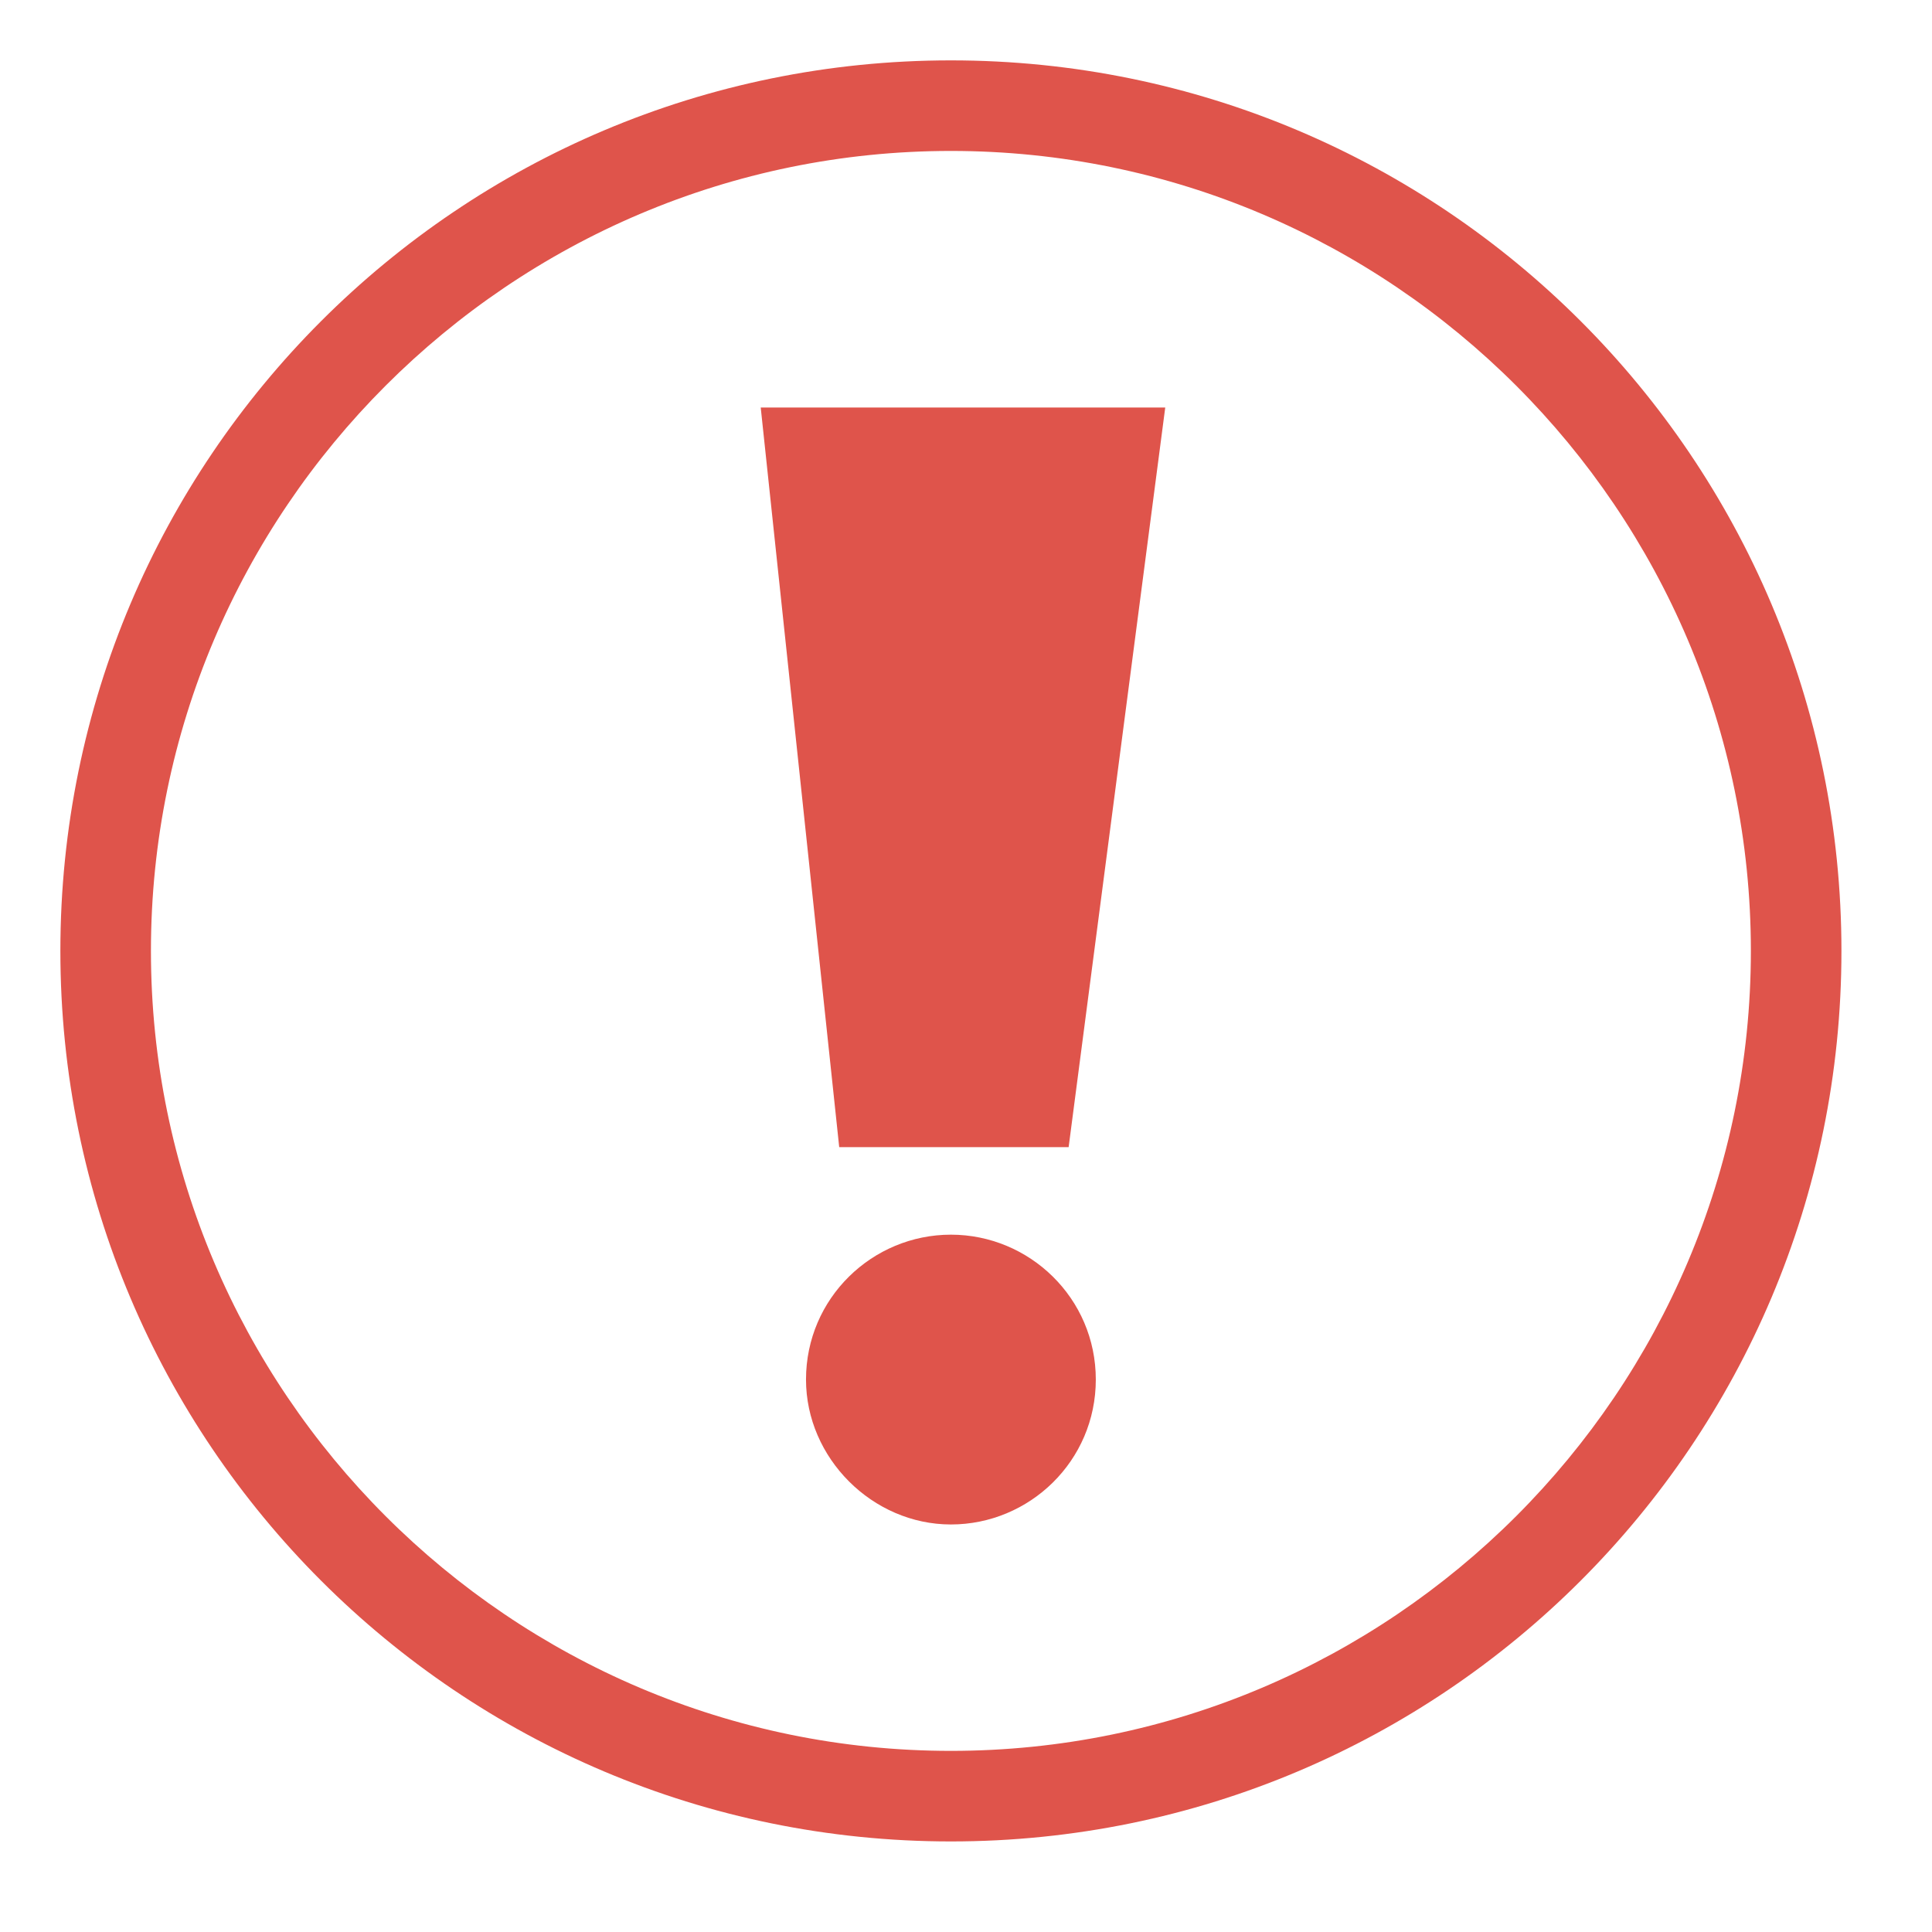 <svg id="Layer_1" xmlns="http://www.w3.org/2000/svg" viewBox="0 0 64 64"><style>.st0{fill-rule:evenodd;clip-rule:evenodd;fill:#df544b}</style><g id="Layer_1-2"><path class="st0" d="M35.4 38h-7.6l-2.6-24.5h13.4L35.4 38zm.9 7.7c0 2.7-2.2 4.8-4.8 4.8s-4.8-2.2-4.8-4.8c0-2.7 2.2-4.8 4.8-4.8s4.8 2.1 4.8 4.8z"/><path class="st0" d="M31.5 2C15.2 2 2 15.2 2 31.5S15.2 61 31.5 61 61 47.8 61 31.5 47.8 2 31.5 2zm0 56C16.9 58 5 46.1 5 31.5S16.9 5 31.5 5 58 16.9 58 31.5 46.1 58 31.5 58z"/></g></svg>